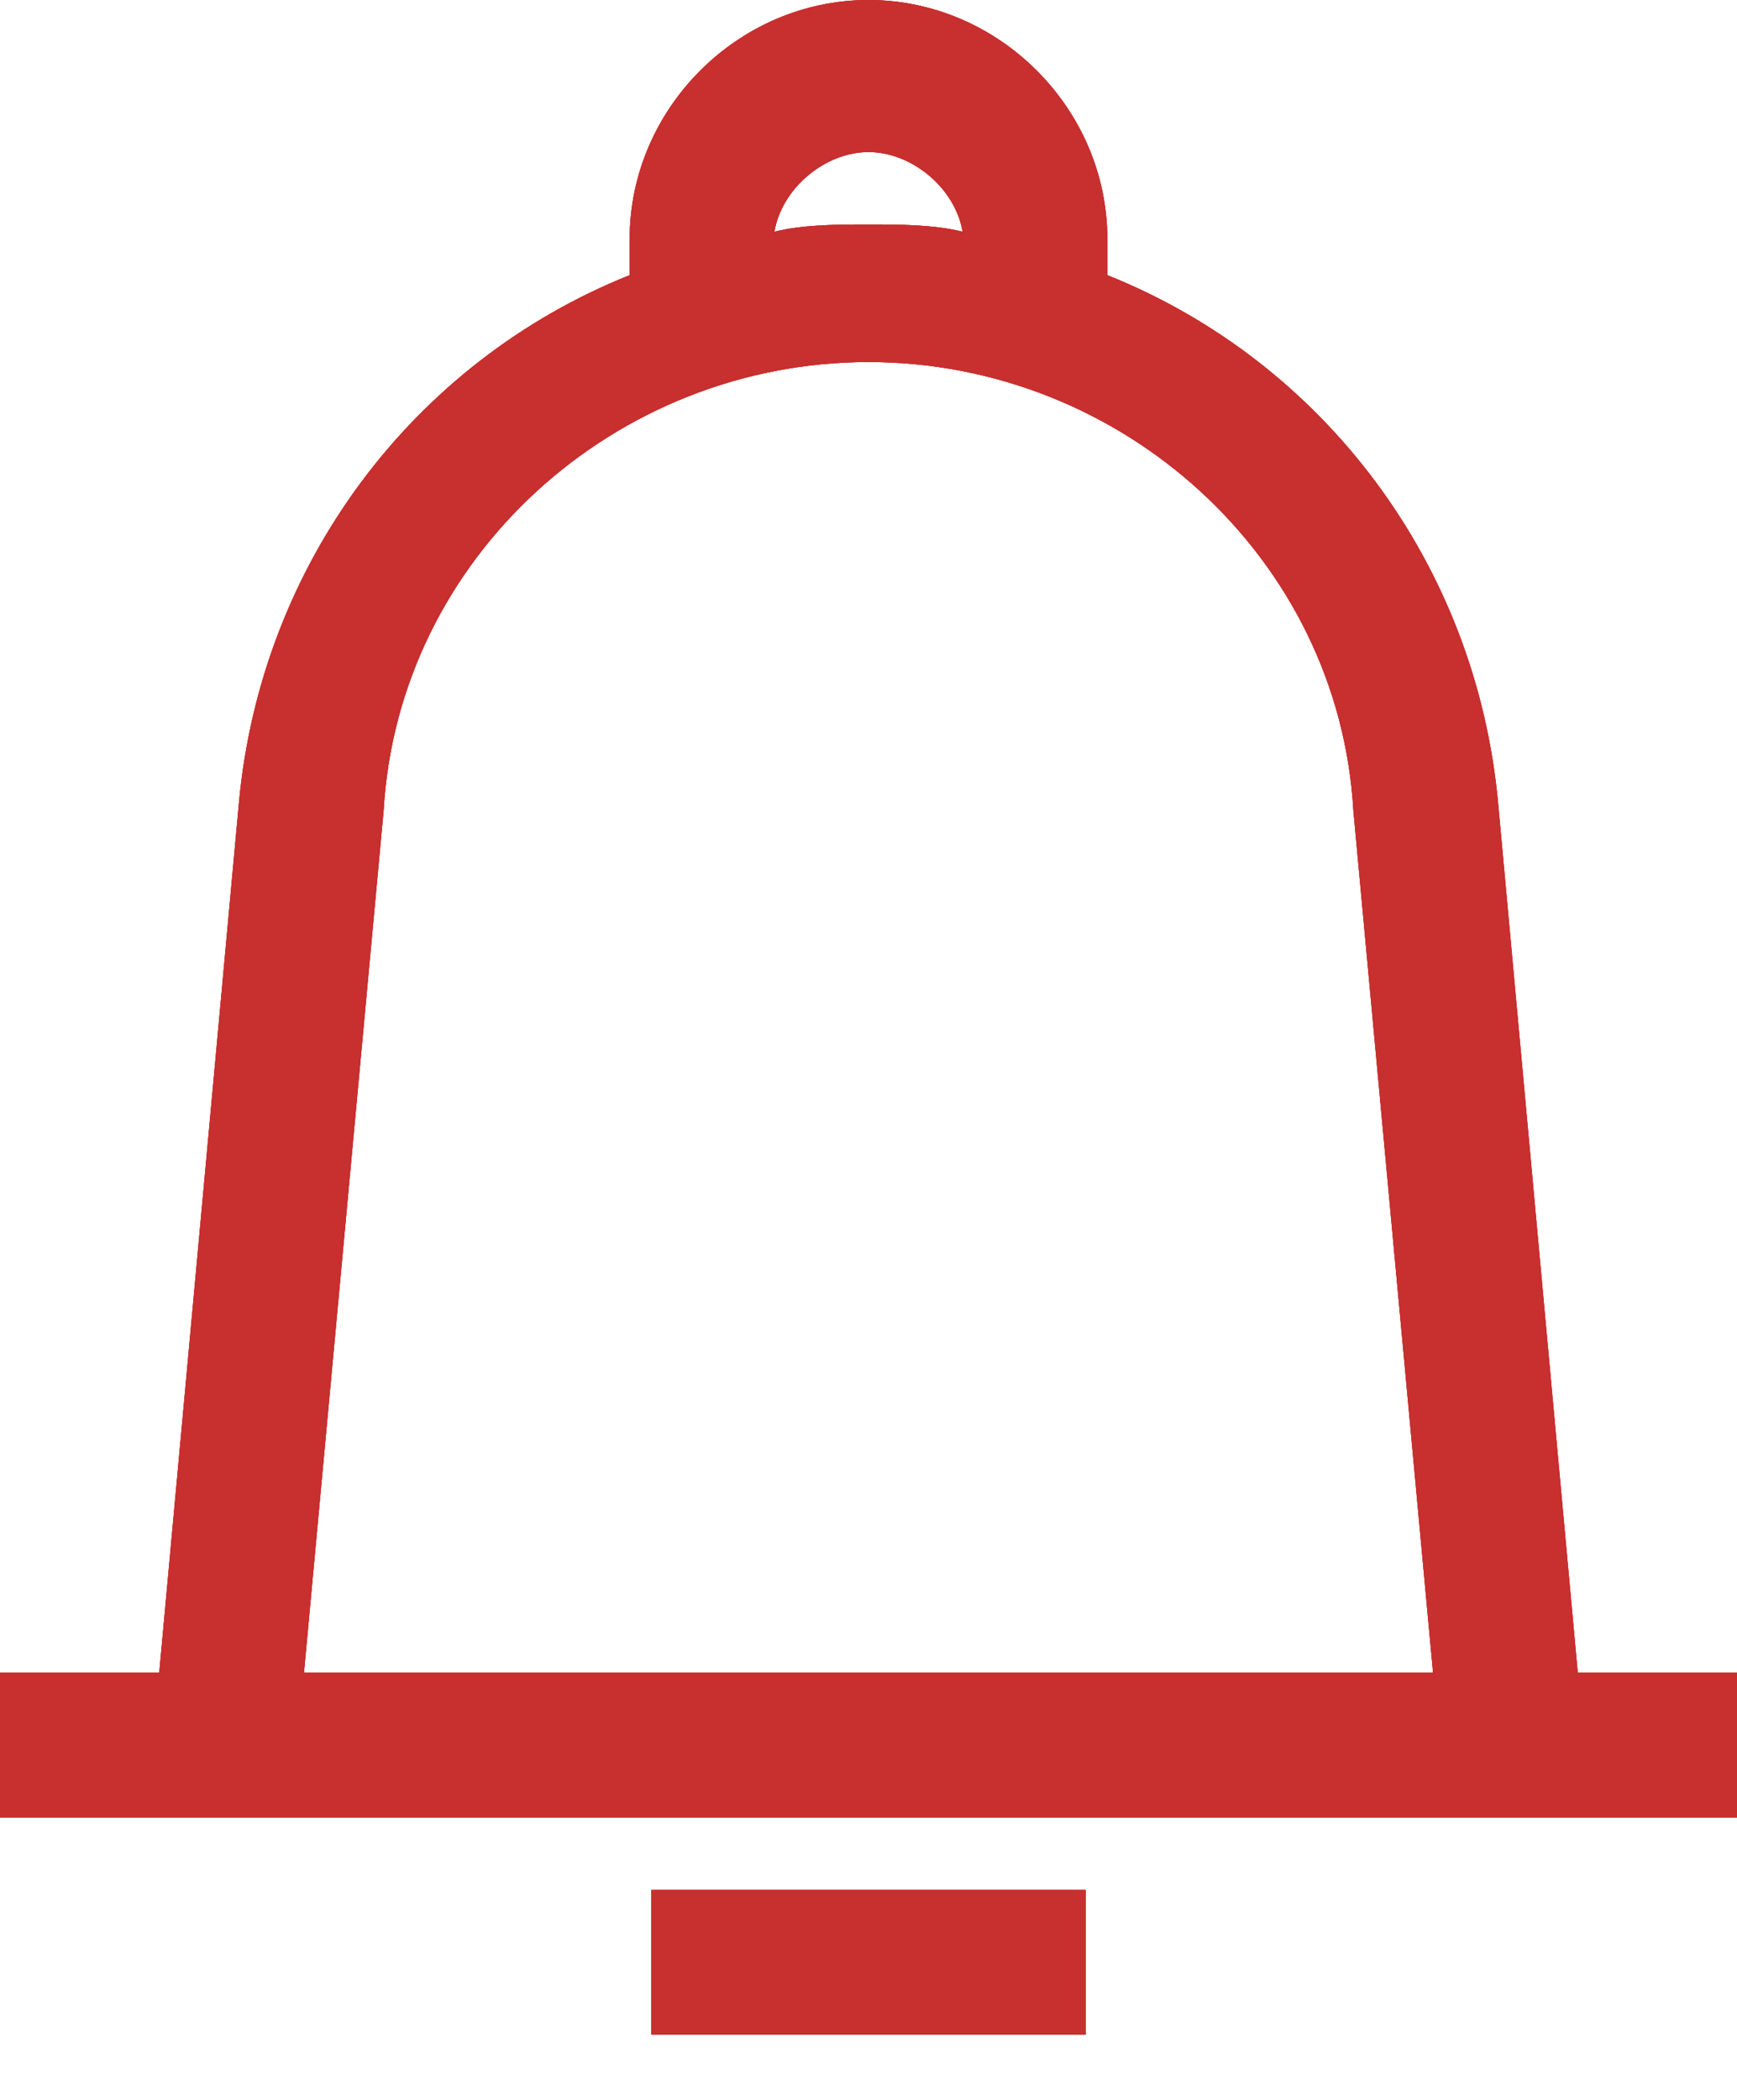 <?xml version="1.0" encoding="utf-8"?>
<!-- Generator: Adobe Illustrator 22.0.1, SVG Export Plug-In . SVG Version: 6.00 Build 0)  -->
<svg version="1.1" id="Layer_1" xmlns="http://www.w3.org/2000/svg" xmlns:xlink="http://www.w3.org/1999/xlink" x="0px" y="0px"
	 width="24px" height="29px" viewBox="0 0 24 29" style="enable-background:new 0 0 24 29;" xml:space="preserve">
<style type="text/css">
	.st0{clip-path:url(#SVGID_2_);}
	.st1{clip-path:url(#SVGID_4_);fill:#C82F2F;}
	.st2{clip-path:url(#SVGID_6_);}
	.st3{clip-path:url(#SVGID_8_);fill:#C82F2F;}
</style>
<g>
	<defs>
		<rect id="SVGID_1_" x="9" y="26.1" width="6" height="2"/>
	</defs>
	<use xlink:href="#SVGID_1_"  style="overflow:visible;fill:#C82F2F;"/>
	<clipPath id="SVGID_2_">
		<use xlink:href="#SVGID_1_"  style="overflow:visible;"/>
	</clipPath>
	<g class="st0">
		<defs>
			<rect id="SVGID_3_" x="-860" y="-123.9" width="1366" height="758"/>
		</defs>
		<use xlink:href="#SVGID_3_"  style="overflow:visible;fill:#C82F2F;"/>
		<clipPath id="SVGID_4_">
			<use xlink:href="#SVGID_3_"  style="overflow:visible;"/>
		</clipPath>
		<rect x="-1" y="16.1" class="st1" width="26" height="22"/>
	</g>
</g>
<g>
	<defs>
		<path id="SVGID_5_" d="M4.2,23.1l1.1-11.9C5.5,7.7,8.5,5,12,5s6.5,2.7,6.7,6.2l1.1,11.9H4.2z M12,2.1c0.6,0,1.2,0.5,1.3,1.1
			c-0.4-0.1-0.9-0.1-1.3-0.1c-0.4,0-0.9,0-1.3,0.1C10.8,2.6,11.4,2.1,12,2.1z M21.8,23.1l-1.1-12c-0.3-3.3-2.4-6.1-5.4-7.3V3.3
			C15.3,1.5,13.8,0,12,0S8.7,1.5,8.7,3.3v0.5c-3,1.2-5.1,4-5.4,7.3l-1.1,12H0v2h24v-2L21.8,23.1z"/>
	</defs>
	<use xlink:href="#SVGID_5_"  style="overflow:visible;fill:#C82F2F;"/>
	<clipPath id="SVGID_6_">
		<use xlink:href="#SVGID_5_"  style="overflow:visible;"/>
	</clipPath>
	<g class="st2">
		<defs>
			<rect id="SVGID_7_" x="-860" y="-123.9" width="1366" height="758"/>
		</defs>
		<use xlink:href="#SVGID_7_"  style="overflow:visible;fill:#C82F2F;"/>
		<clipPath id="SVGID_8_">
			<use xlink:href="#SVGID_7_"  style="overflow:visible;"/>
		</clipPath>
		<rect x="-10" y="-10" class="st3" width="44" height="45.1"/>
	</g>
</g>
</svg>
